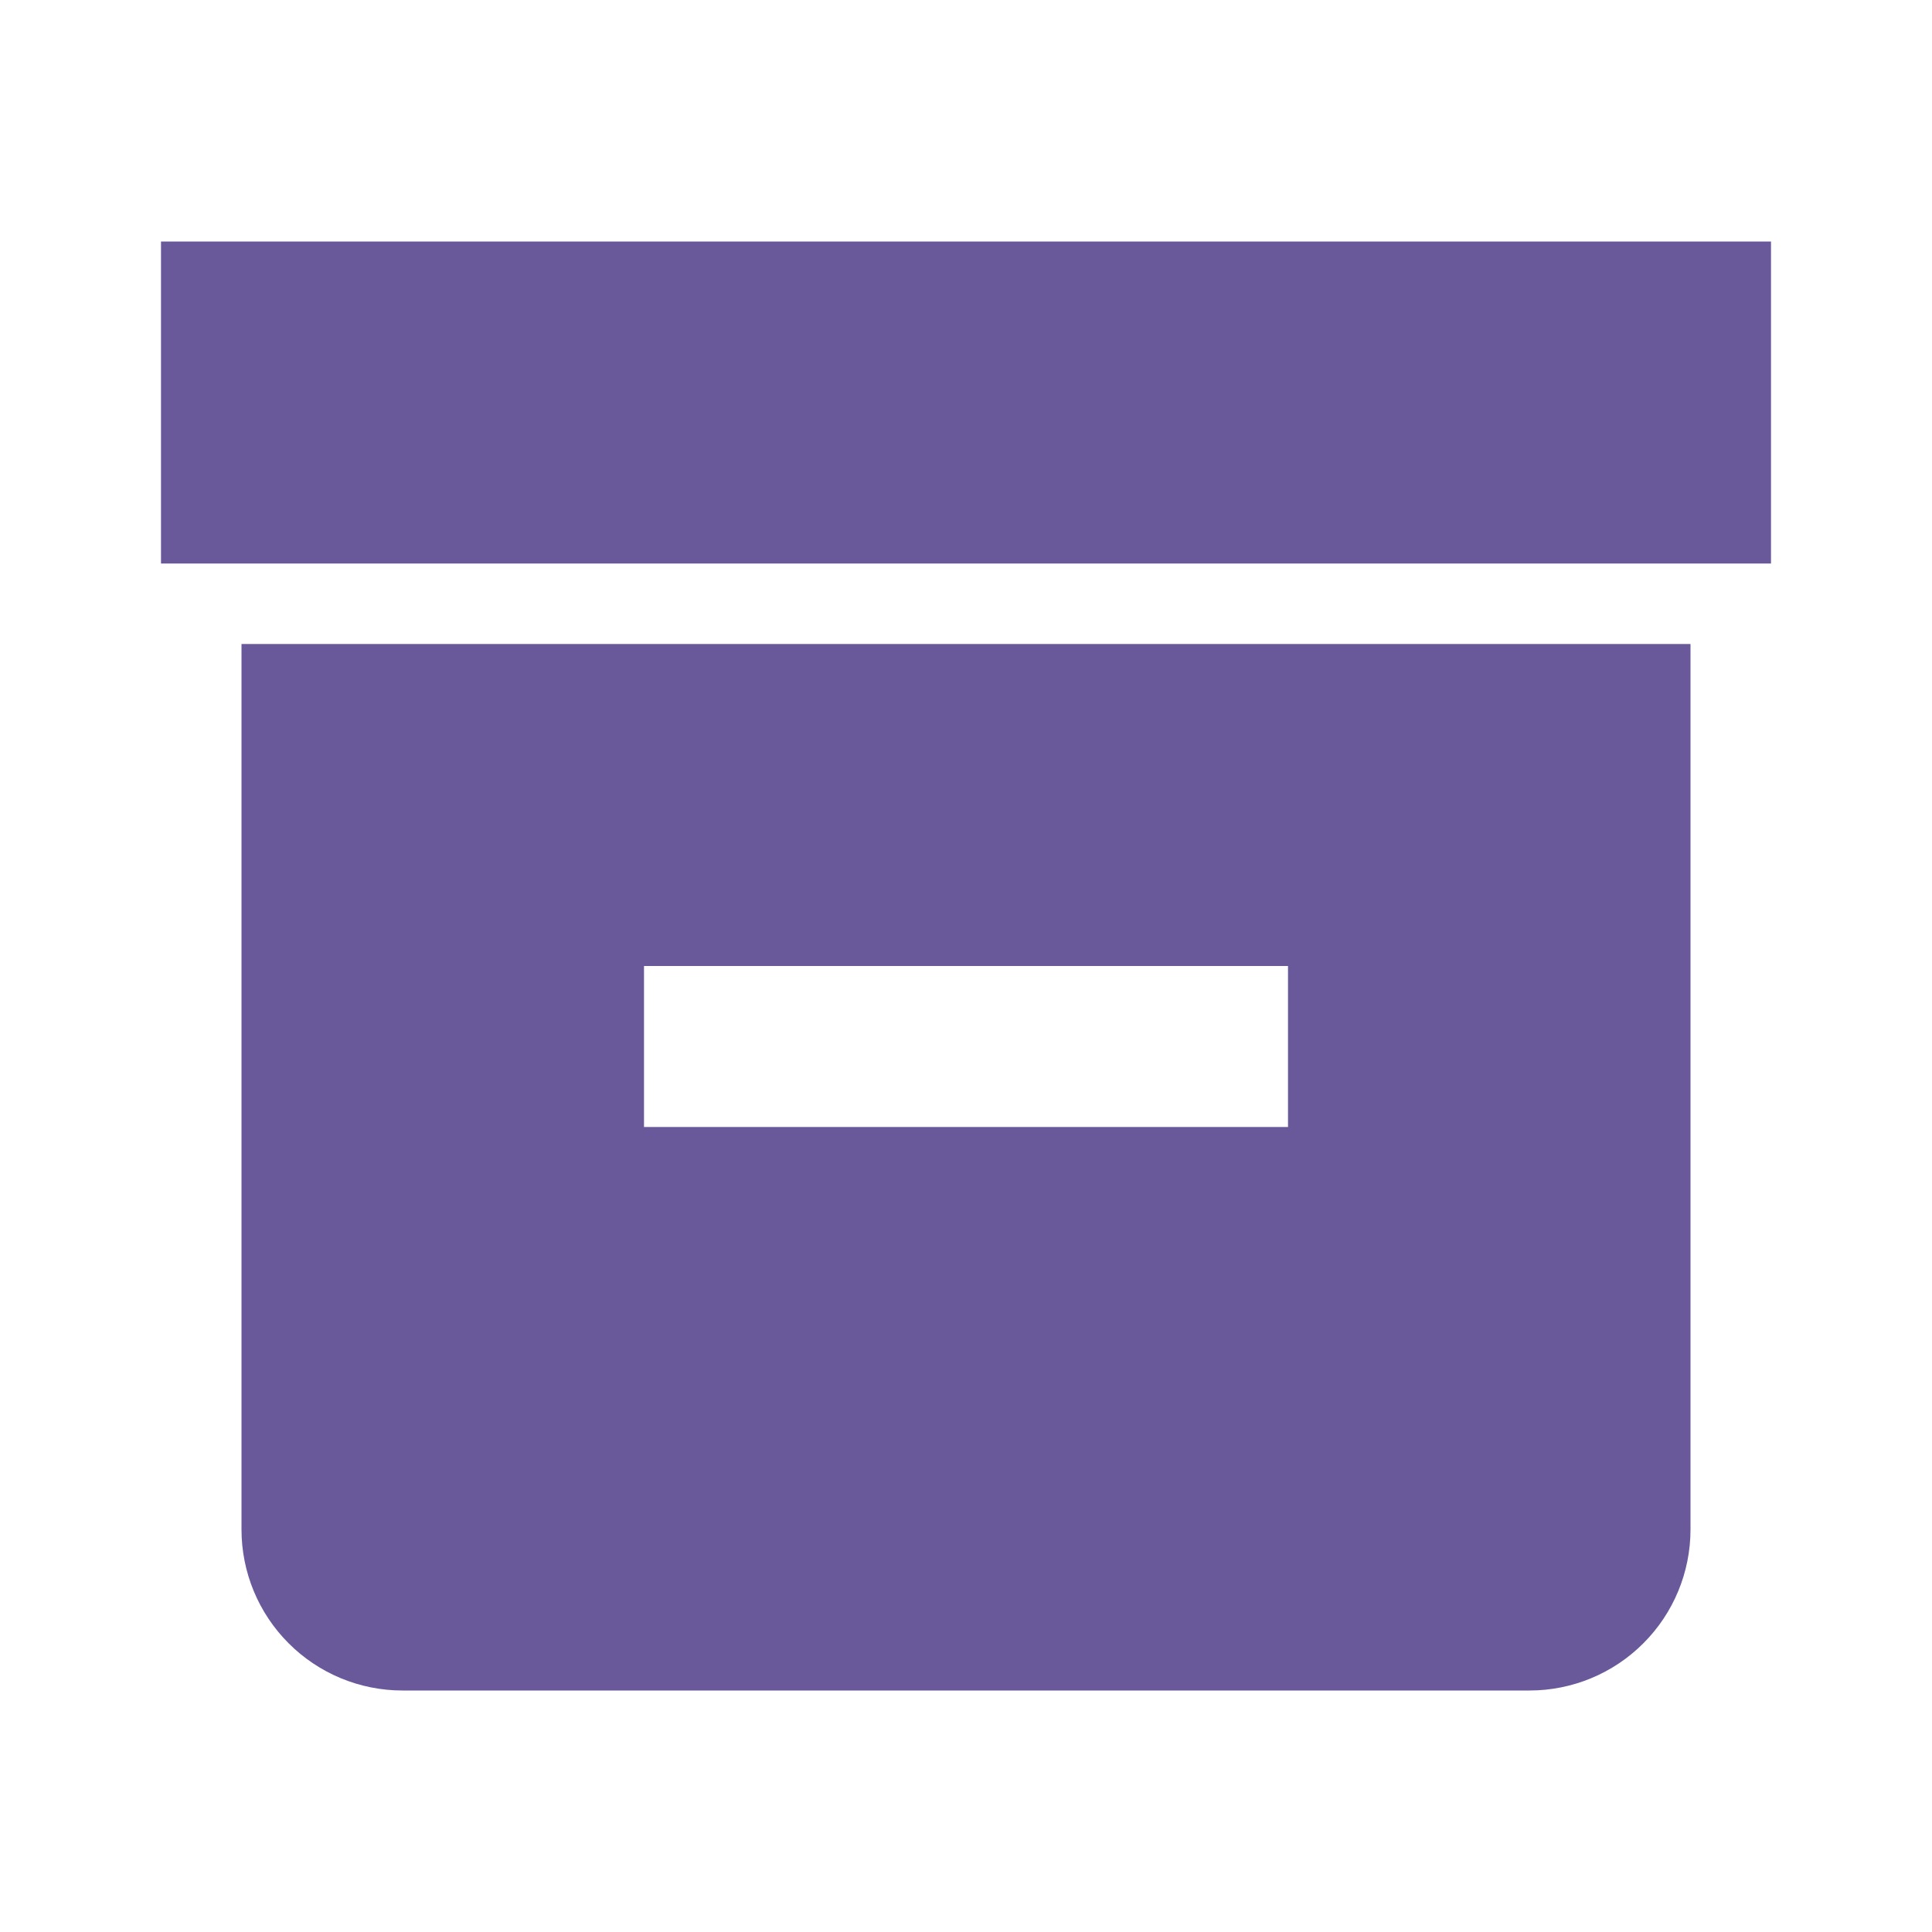 <svg width="36" height="36" viewBox="0 0 36 36" fill="none" xmlns="http://www.w3.org/2000/svg">
<path d="M3 4.5L33 4.5V10.5H3V4.5ZM28.5 12H4.5L4.5 28.5C4.5 29.296 4.816 30.059 5.379 30.621C5.941 31.184 6.704 31.5 7.5 31.5H28.5C29.296 31.5 30.059 31.184 30.621 30.621C31.184 30.059 31.5 29.296 31.5 28.5V12H28.5ZM24 21H12V18H24V21Z" fill="#69599B"/>
</svg>
